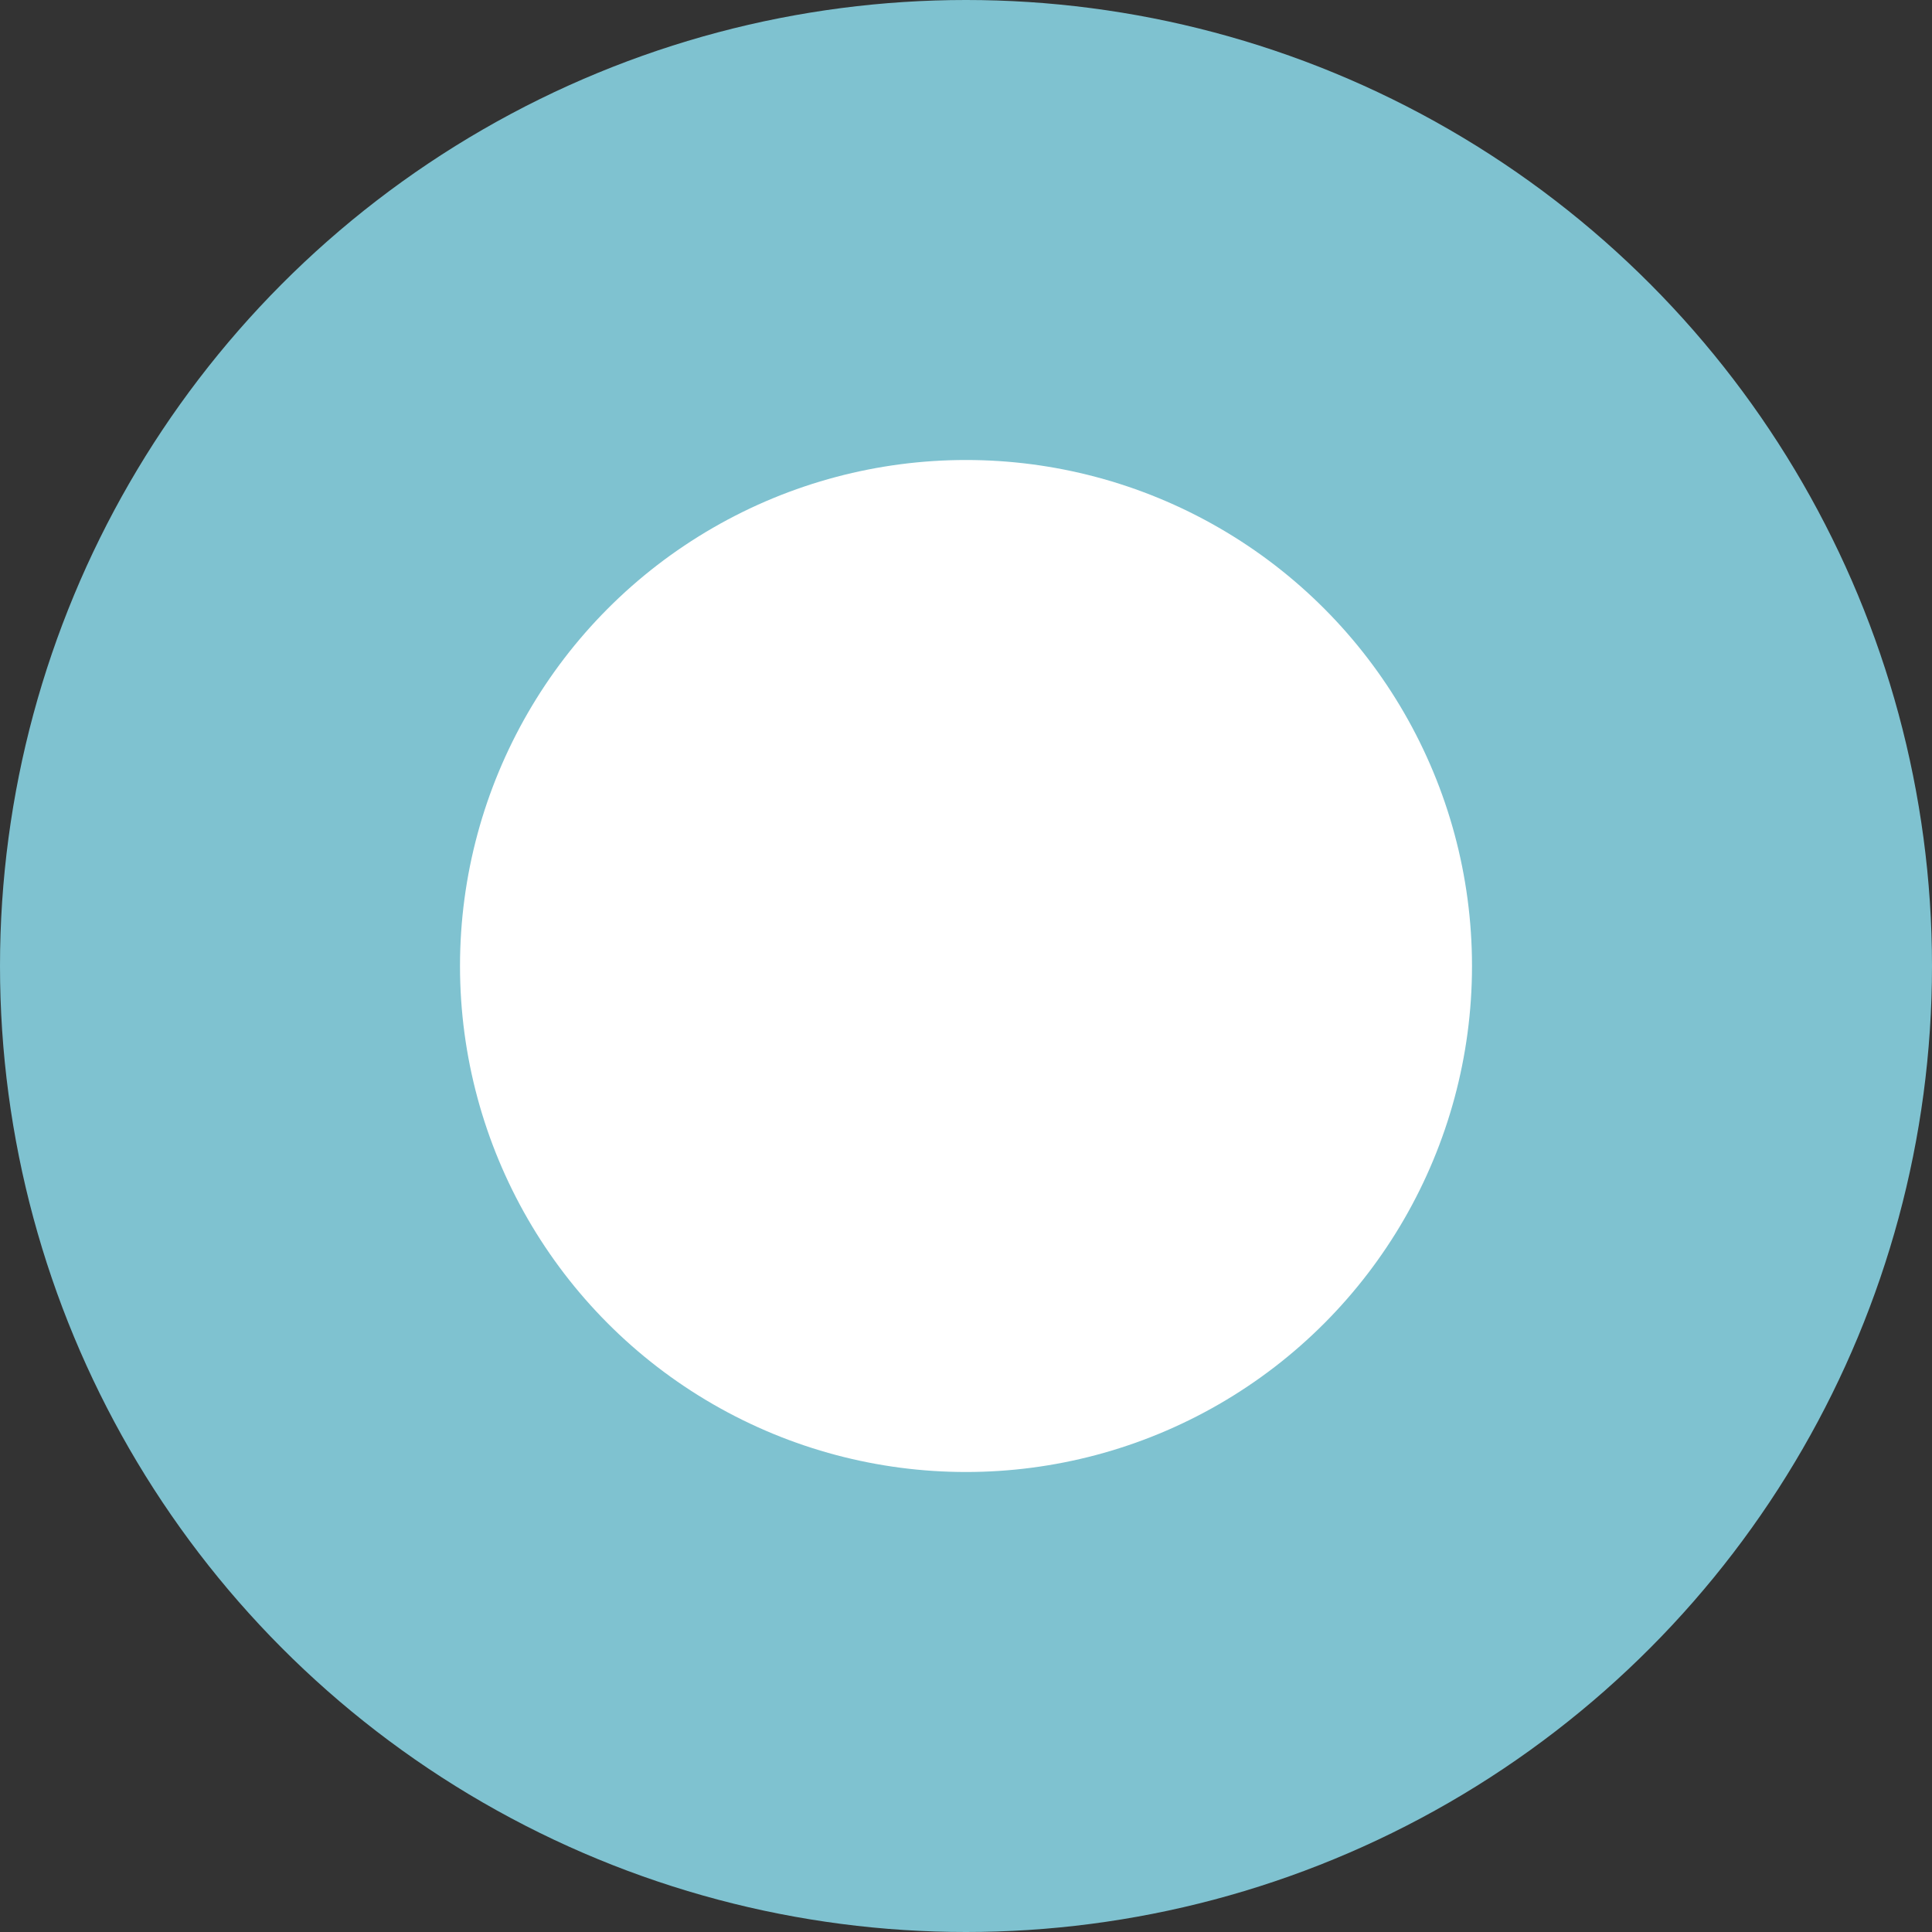 <svg xmlns="http://www.w3.org/2000/svg" width="21" height="21" viewBox="0 0 21 21"><rect x="0" y="0" width="21" height="21" fill="#333333" stroke="none"/><g id="ico_2021_mob" data-name="ico 2021_mob" transform="translate(-53.5)"><circle id="Ellisse_54" data-name="Ellisse 54" cx="10.5" cy="10.5" r="10.5" transform="translate(53.5)" fill="#7fc2d0"></circle><circle id="Ellisse_55" data-name="Ellisse 55" cx="5.5" cy="5.5" r="5.5" transform="translate(58.5 5)" fill="#fff"></circle></g></svg>